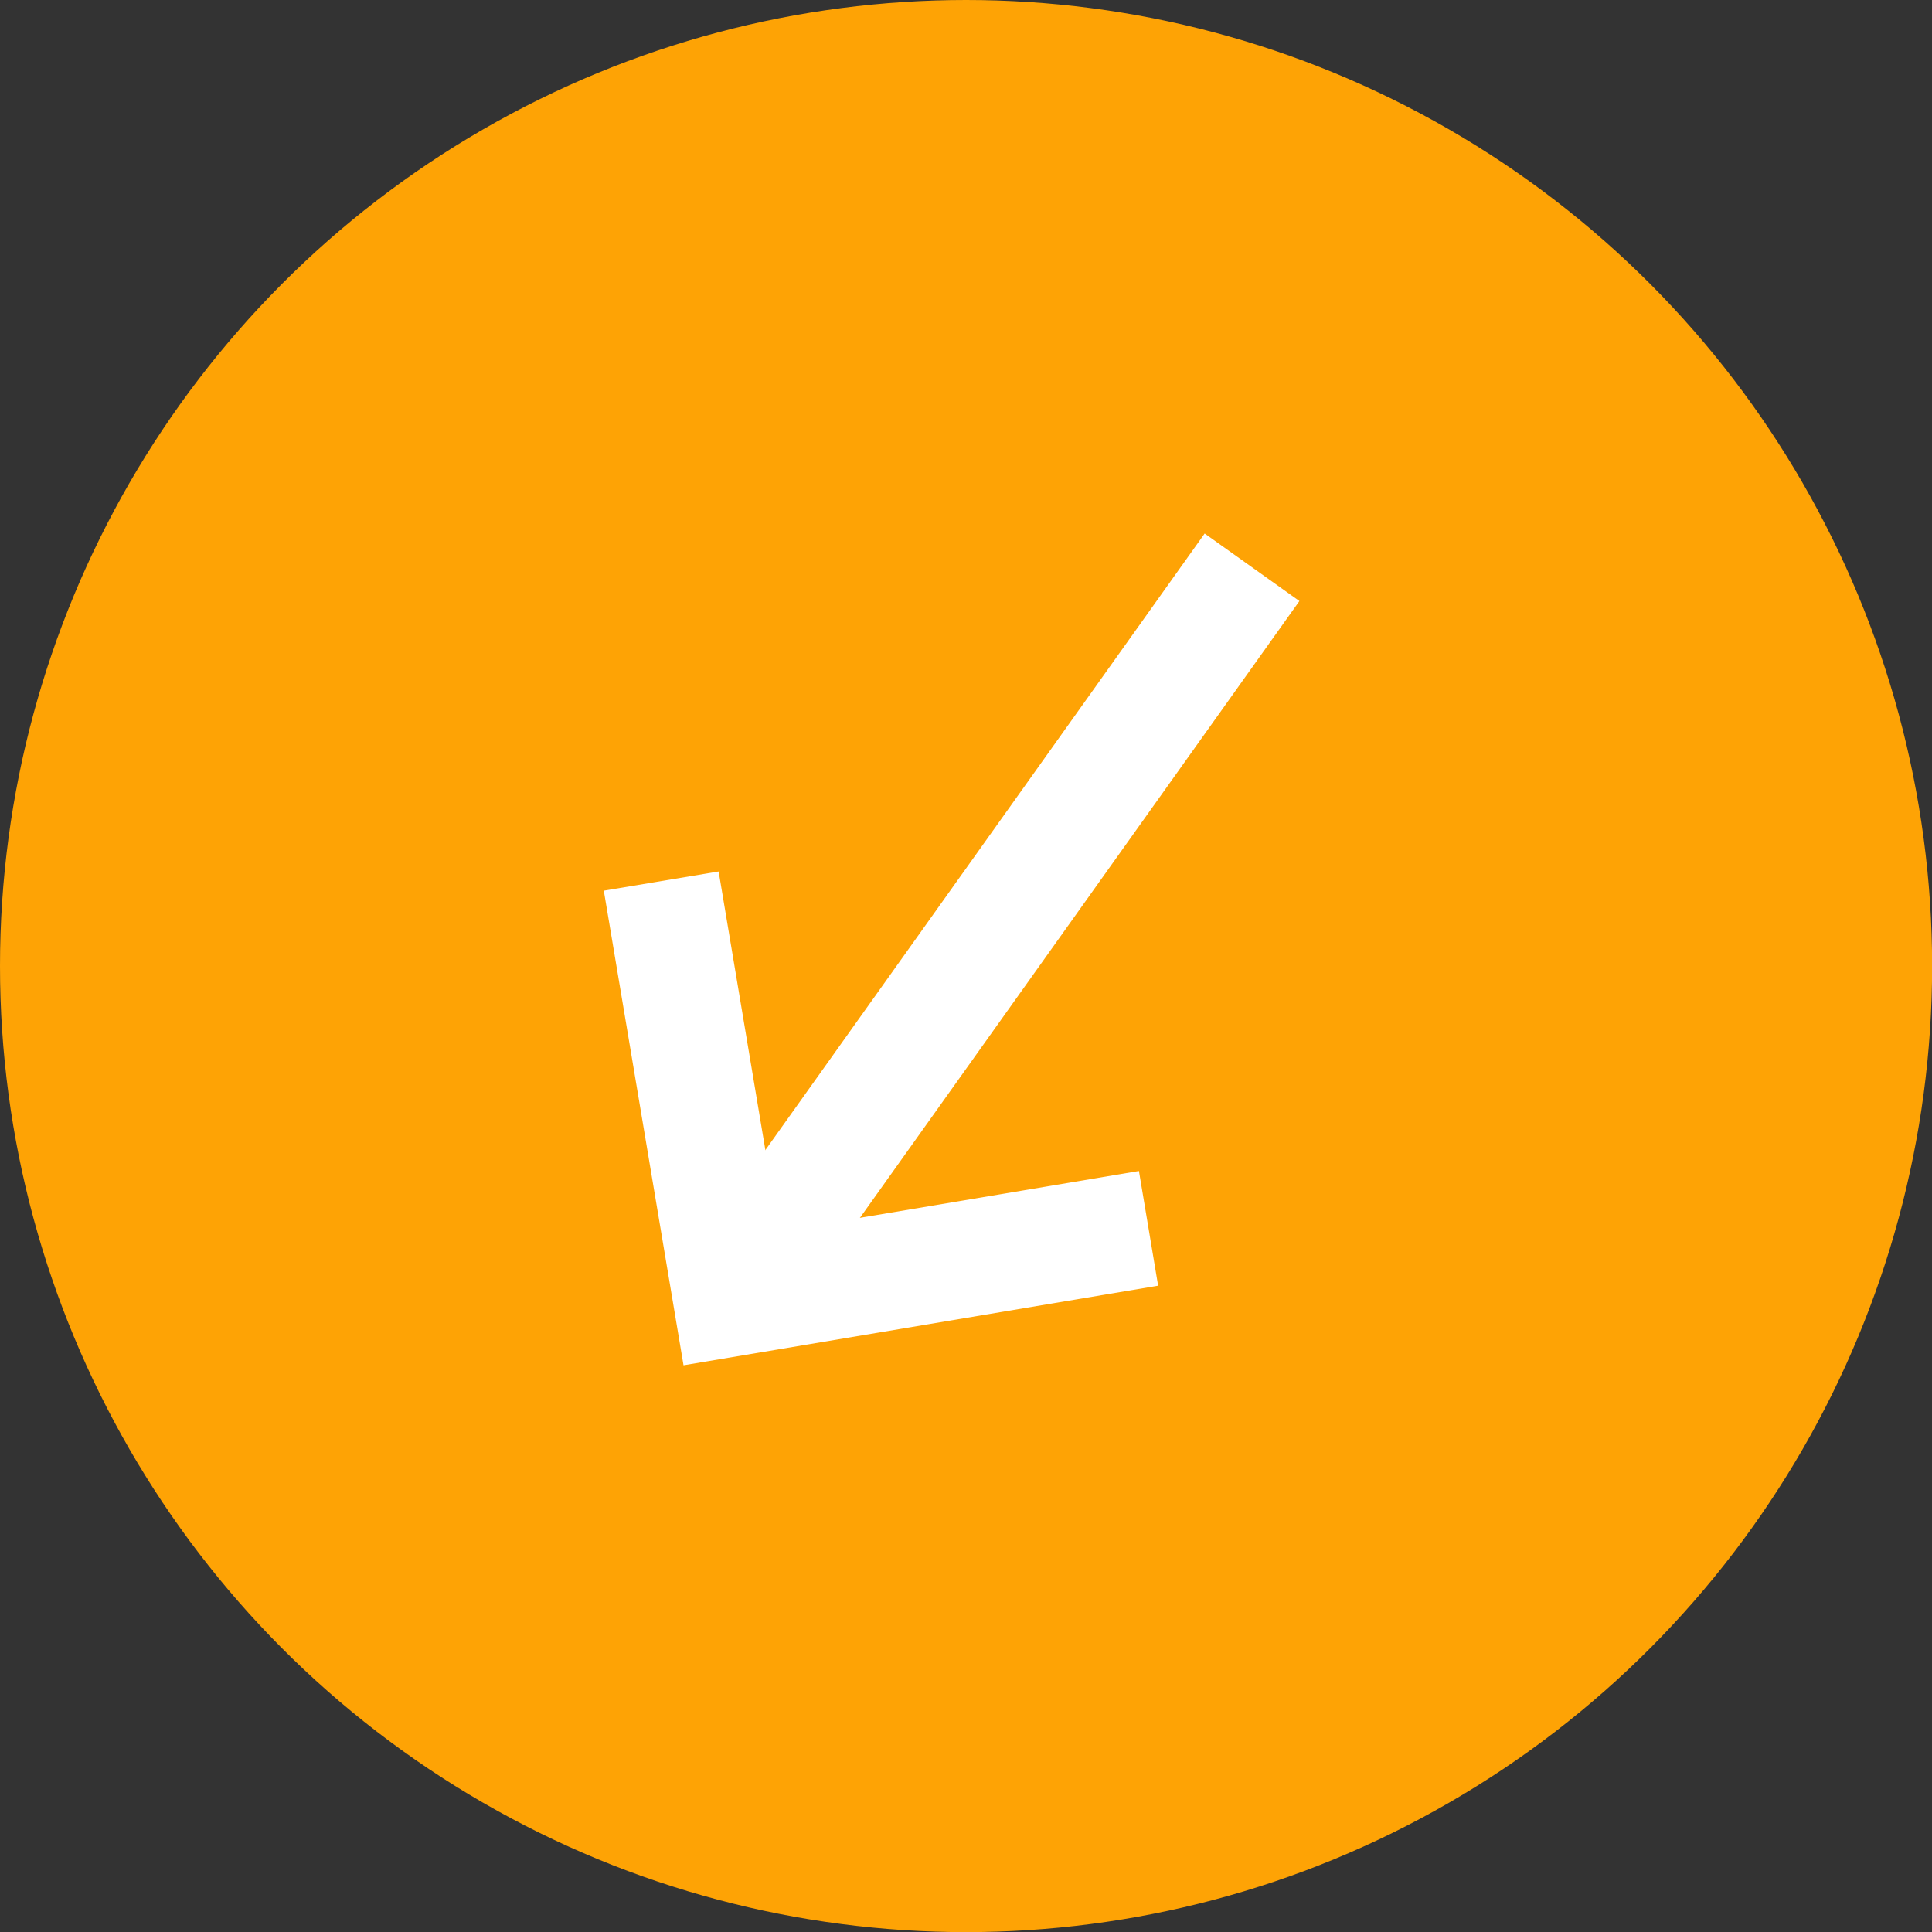 <?xml version="1.0" encoding="UTF-8"?>
<svg xmlns="http://www.w3.org/2000/svg" id="Capa_2" data-name="Capa 2" viewBox="0 0 165.07 165.07">
  <rect x="0" y="0" width="165.07" height="165.07" fill="#333333" stroke="none"/>
  <defs>
    <style>
      .cls-1 {
        fill: #fea305;
      }

      .cls-1, .cls-2 {
        stroke-width: 0px;
      }

      .cls-2 {
        fill: #fff;
      }
    </style>
  </defs>
  <g id="Capa_1-2" data-name="Capa 1">
    <g>
      <circle class="cls-1" cx="82.54" cy="82.54" r="82.54"></circle>
      <g>
        <rect class="cls-2" x="46.38" y="74.73" width="76.69" height="9.94" transform="translate(-29.35 102.45) rotate(-54.53)"></rect>
        <polygon class="cls-2" points="51.59 76.1 61.4 74.46 66.56 105.21 97.31 100.05 98.95 109.85 58.4 116.65 51.59 76.1"></polygon>
      </g>
    </g>
  </g>
</svg>

